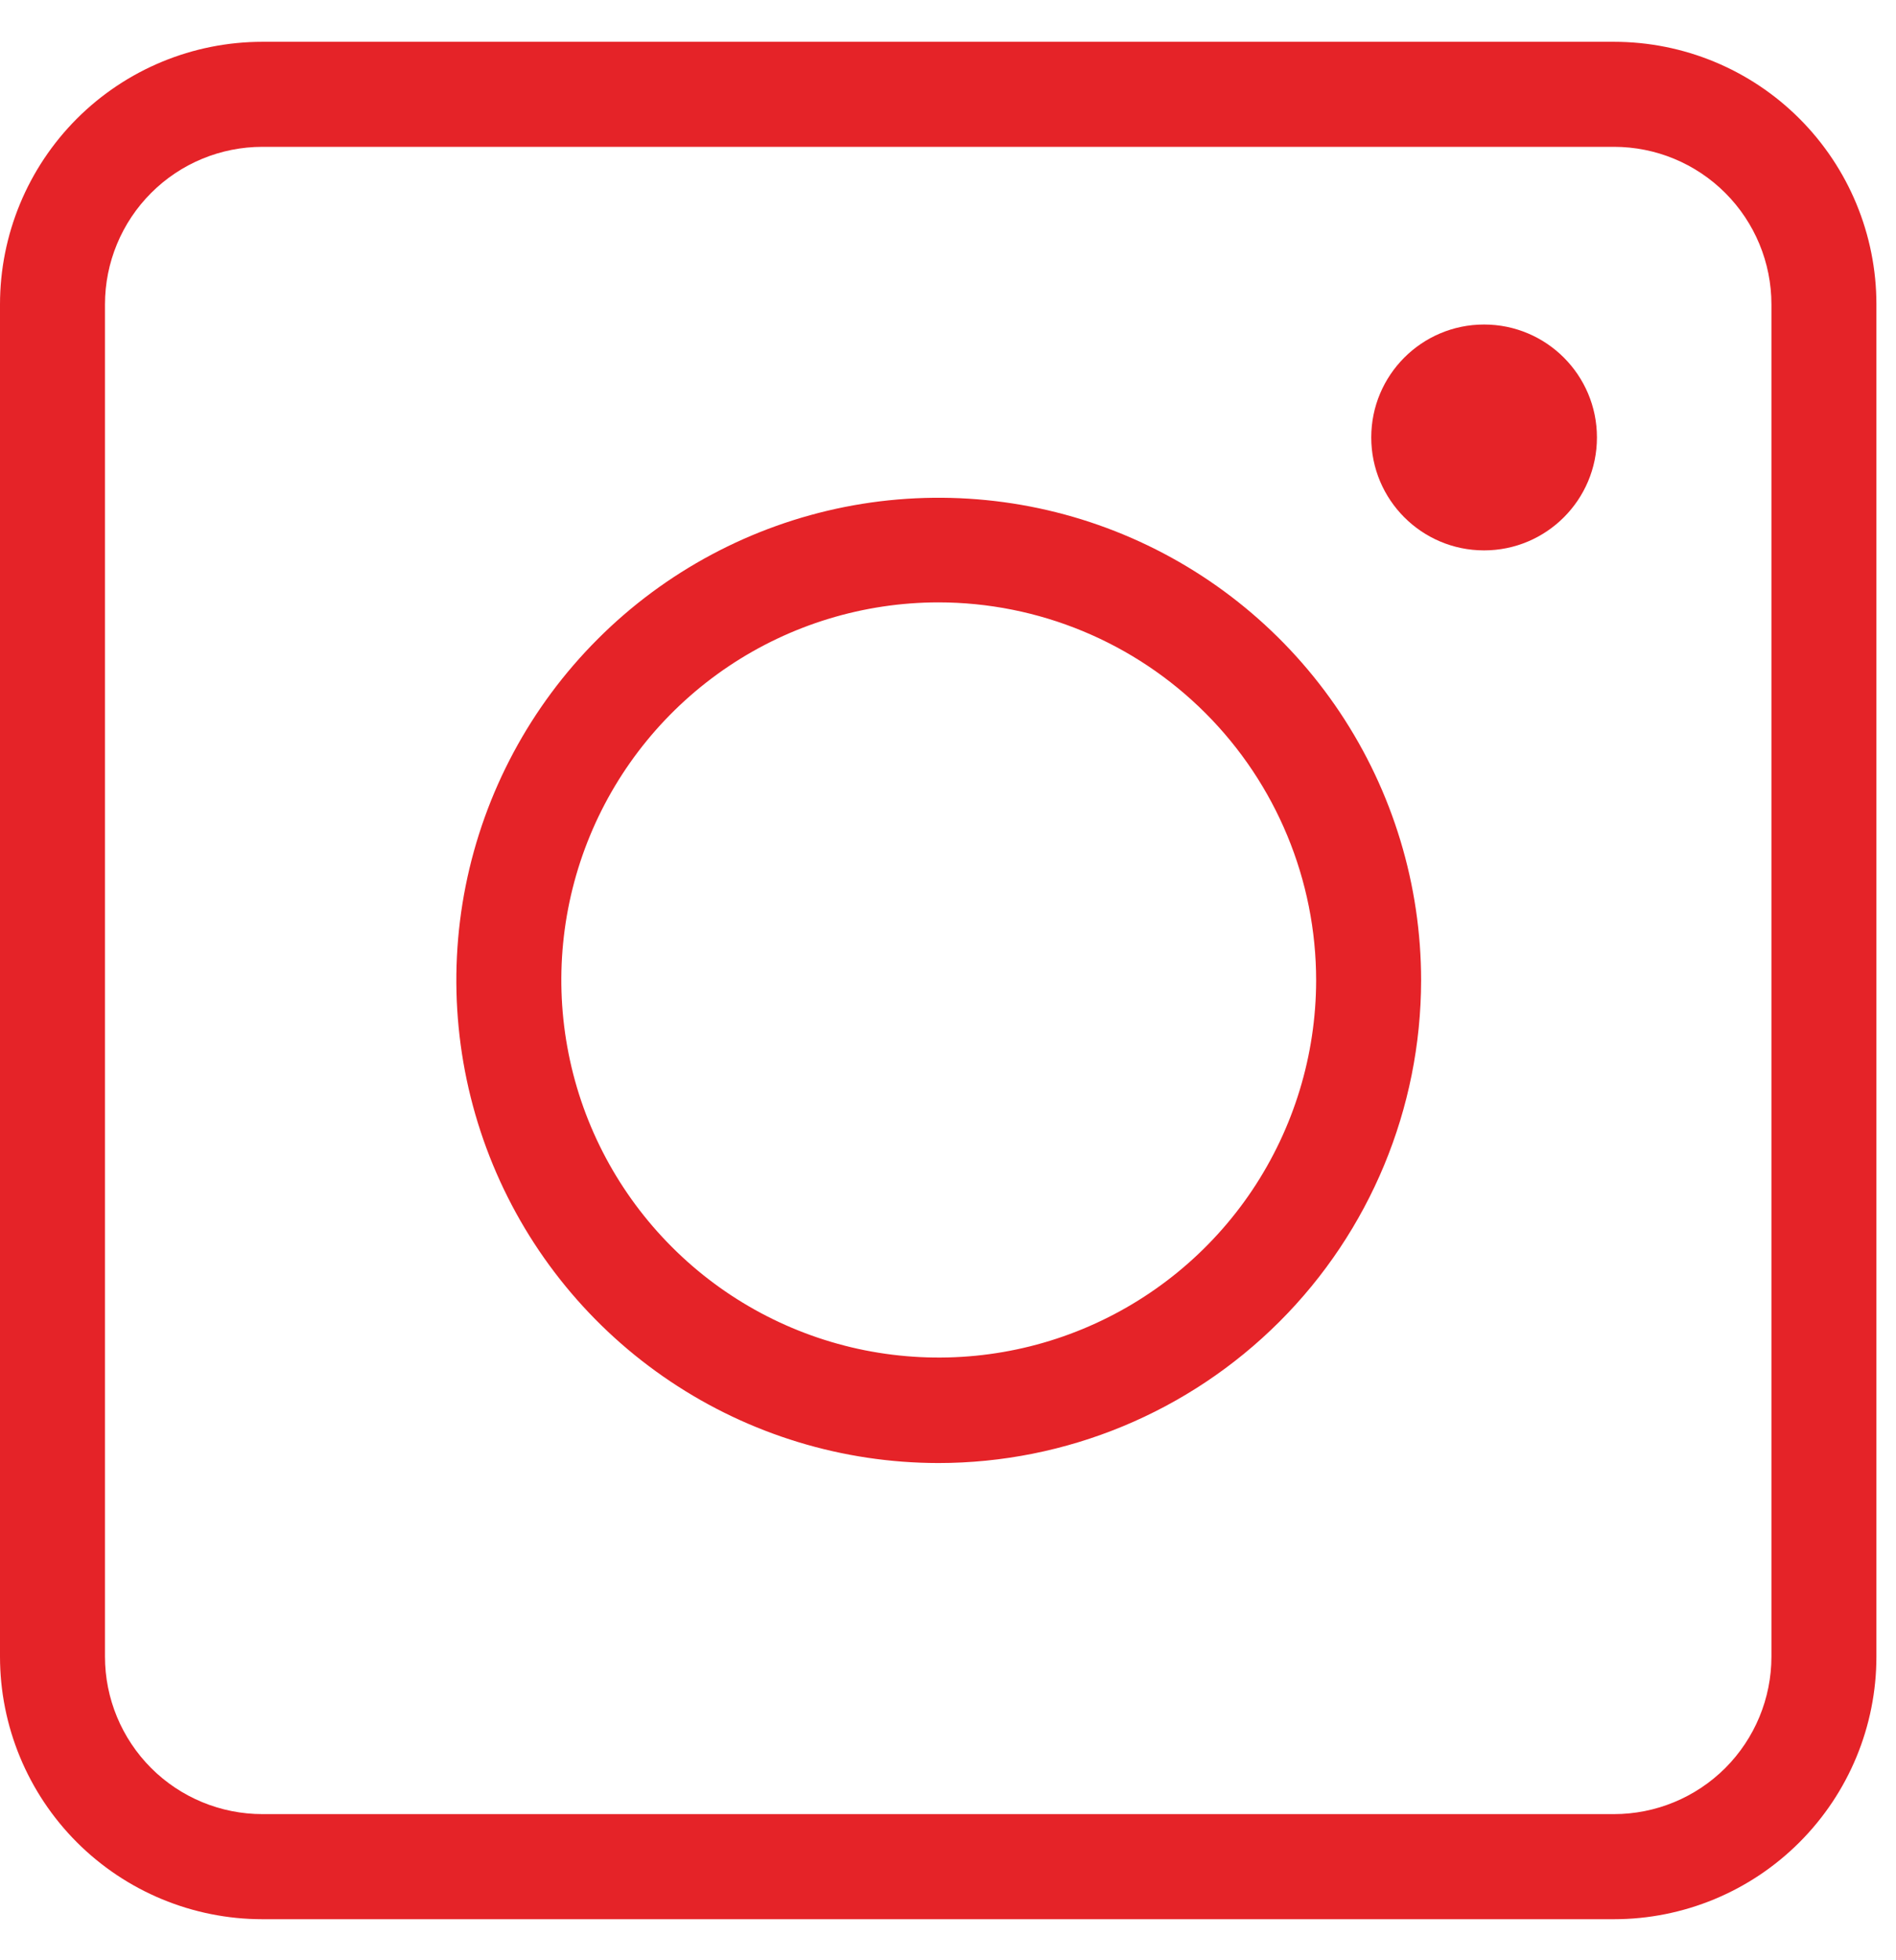 <svg width="30" height="31" viewBox="0 0 30 31" fill="none" xmlns="http://www.w3.org/2000/svg">
<path d="M25.537 30.351H4.153C3.051 30.351 1.995 29.913 1.216 29.134C0.438 28.355 0 27.299 0 26.198V4.814C0 3.712 0.438 2.656 1.216 1.877C1.995 1.098 3.051 0.661 4.153 0.661H25.537C26.638 0.661 27.695 1.098 28.473 1.877C29.252 2.656 29.69 3.712 29.69 4.814V26.198C29.69 27.299 29.252 28.355 28.473 29.134C27.695 29.913 26.638 30.351 25.537 30.351ZM4.153 2.322C3.492 2.322 2.858 2.584 2.391 3.052C1.924 3.519 1.661 4.153 1.661 4.814V26.198C1.661 26.859 1.924 27.492 2.391 27.96C2.858 28.427 3.492 28.689 4.153 28.689H25.537C26.198 28.689 26.831 28.427 27.299 27.96C27.766 27.492 28.029 26.859 28.029 26.198V4.814C28.029 4.153 27.766 3.519 27.299 3.052C26.831 2.584 26.198 2.322 25.537 2.322H4.153Z" fill="#E52328"/>
<path d="M14.845 23.137C13.335 23.135 11.861 22.686 10.607 21.846C9.352 21.006 8.375 19.814 7.799 18.419C7.223 17.024 7.073 15.489 7.368 14.009C7.664 12.529 8.392 11.17 9.46 10.104C10.527 9.037 11.888 8.311 13.368 8.017C14.849 7.724 16.383 7.876 17.777 8.454C19.171 9.032 20.363 10.011 21.201 11.266C22.039 12.521 22.486 13.996 22.486 15.506C22.483 17.53 21.677 19.471 20.244 20.902C18.811 22.333 16.87 23.137 14.845 23.137ZM14.845 9.526C13.665 9.528 12.511 9.879 11.53 10.536C10.55 11.193 9.786 12.125 9.335 13.216C8.884 14.307 8.766 15.507 8.997 16.665C9.227 17.822 9.796 18.885 10.631 19.72C11.465 20.555 12.528 21.123 13.686 21.354C14.844 21.584 16.044 21.467 17.134 21.016C18.225 20.565 19.158 19.801 19.815 18.82C20.471 17.84 20.823 16.686 20.825 15.506C20.825 13.92 20.195 12.399 19.073 11.277C17.952 10.156 16.431 9.526 14.845 9.526Z" fill="#E52328"/>
<path d="M23.482 8.704C24.468 8.704 25.268 7.904 25.268 6.918C25.268 5.932 24.468 5.132 23.482 5.132C22.496 5.132 21.697 5.932 21.697 6.918C21.697 7.904 22.496 8.704 23.482 8.704Z" fill="#E52328"/>
</svg>
